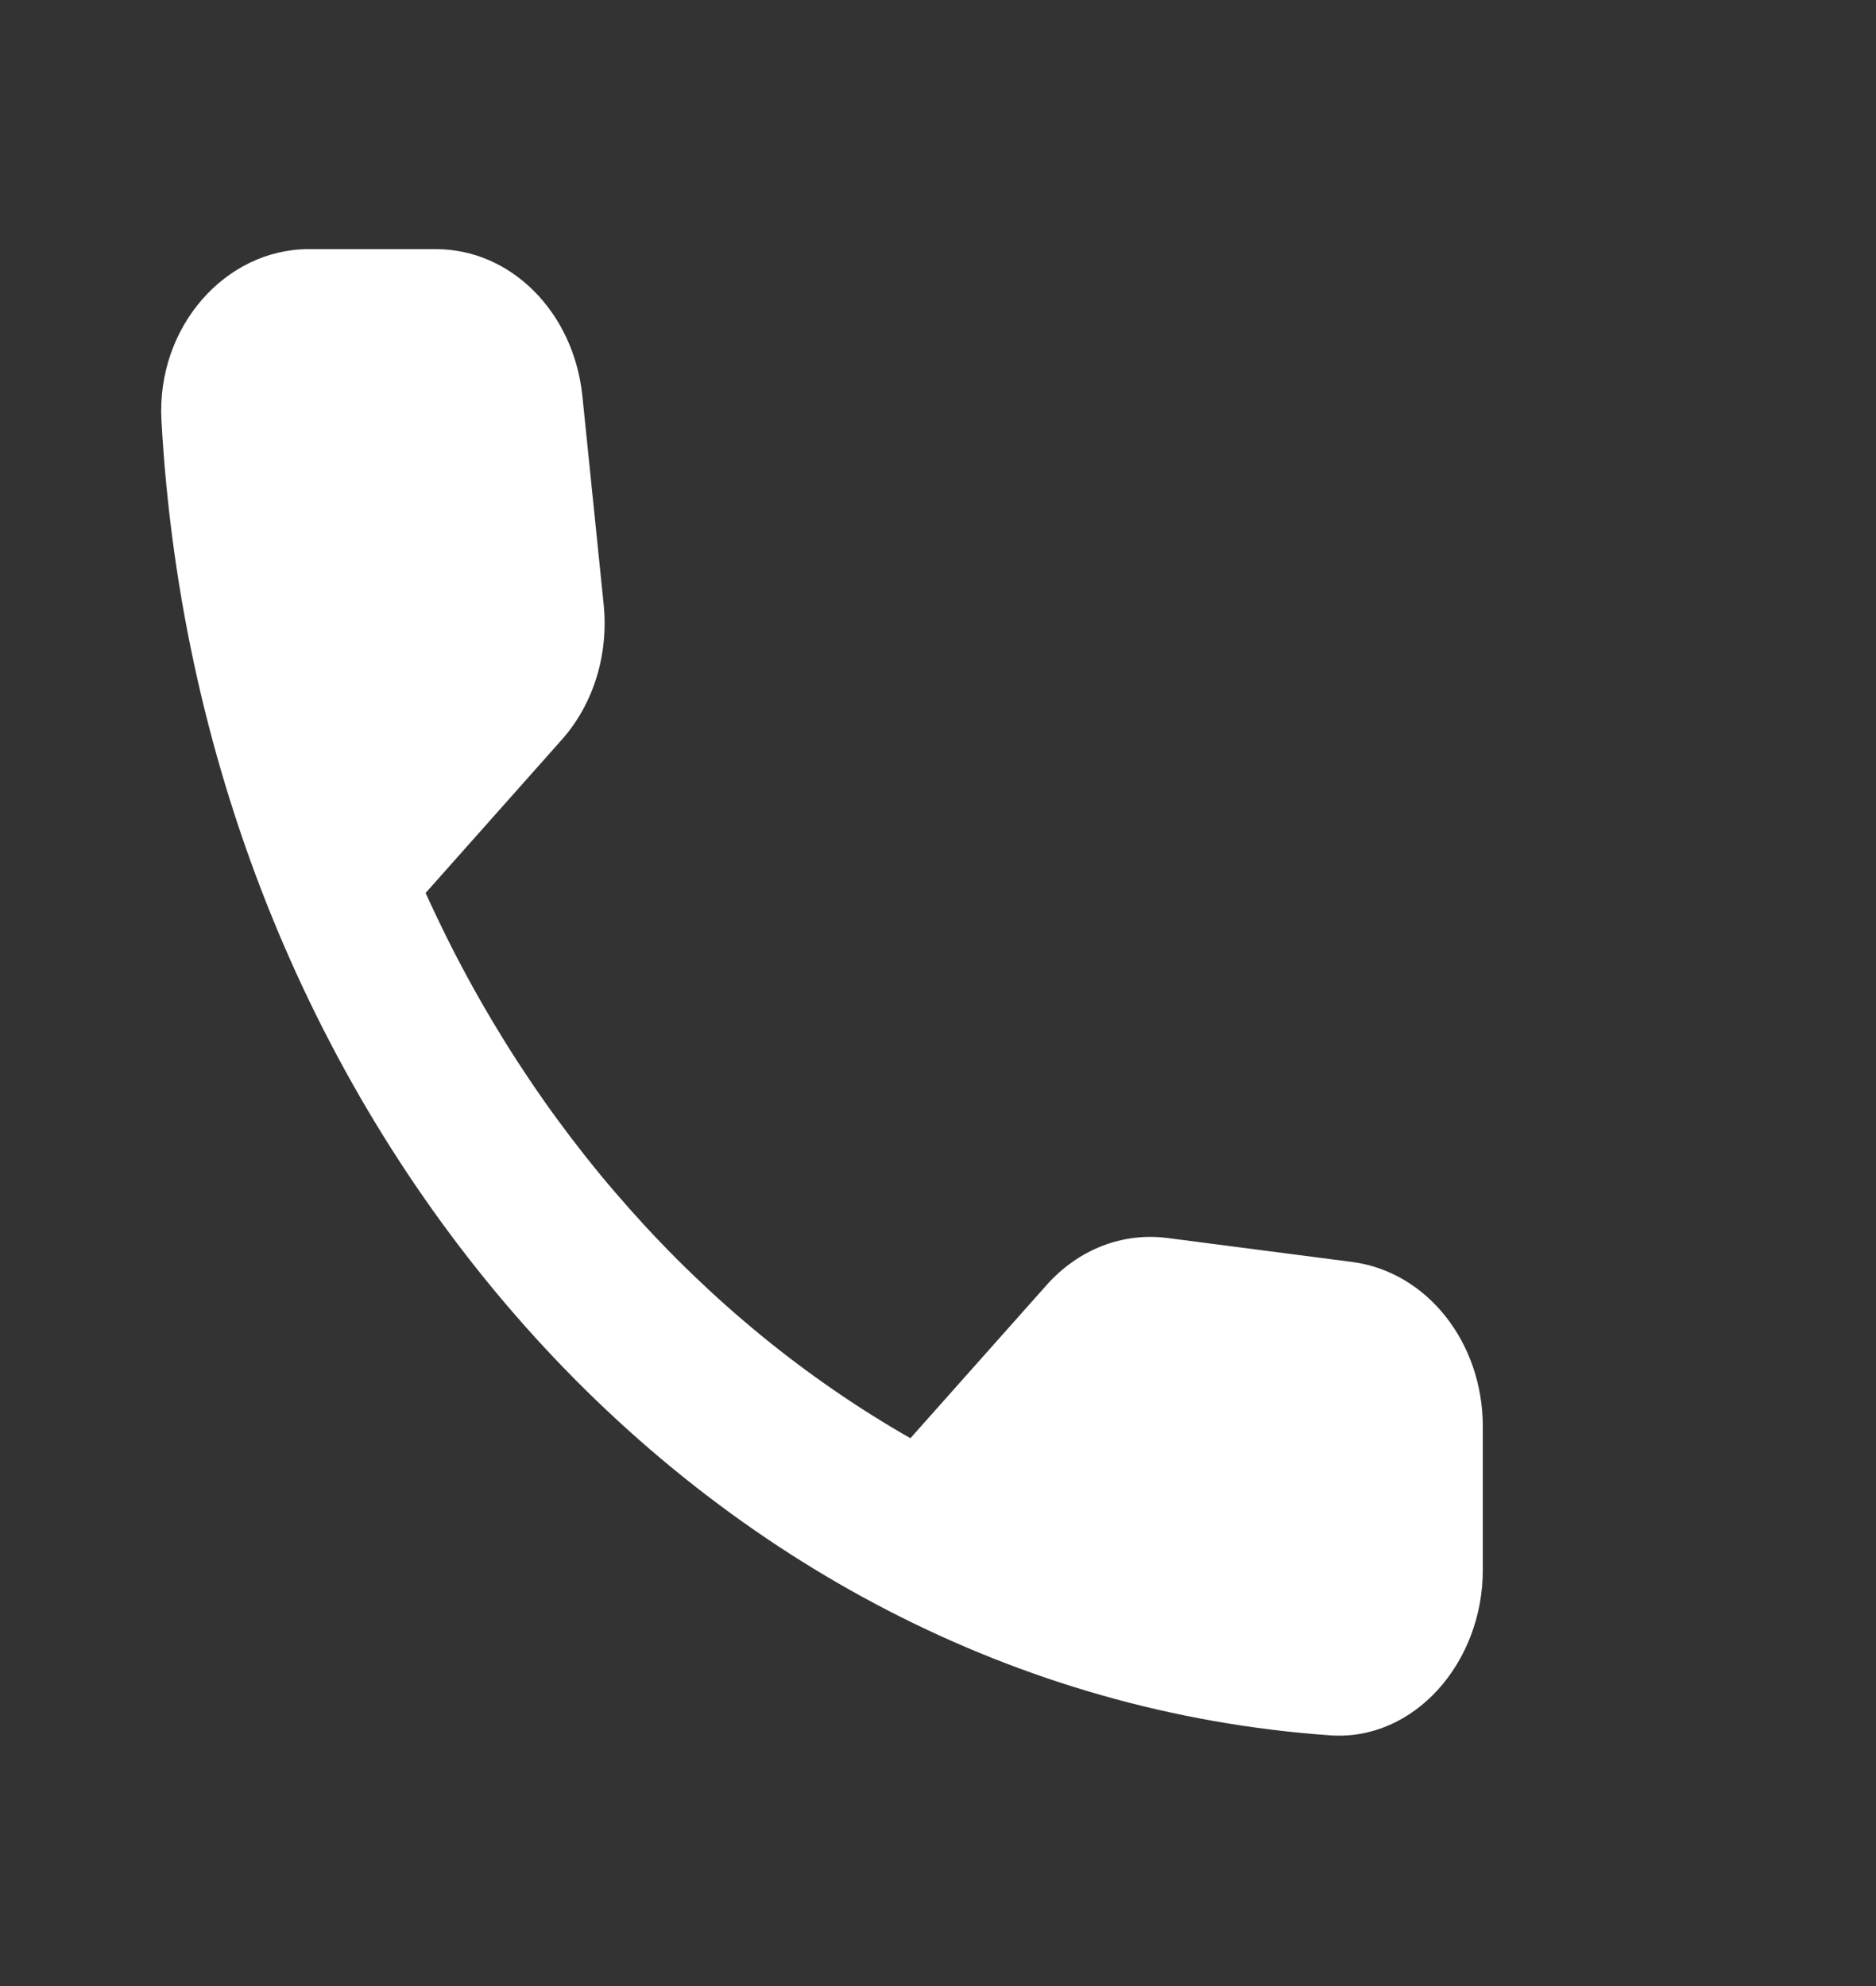 <?xml version="1.0" encoding="UTF-8"?> <svg xmlns="http://www.w3.org/2000/svg" width="17" height="18" viewBox="0 0 17 18" fill="none"><rect x="0" y="0" width="17" height="18" fill="#333333" stroke="none"/><path d="M12.257 11.438L10.577 11.22C10.17 11.168 9.77 11.325 9.483 11.648L8.25 13.035C7.304 12.495 6.446 11.791 5.705 10.956C4.963 10.122 4.337 9.157 3.857 8.093L5.09 6.705C5.377 6.383 5.517 5.933 5.47 5.475L5.277 3.585C5.197 2.828 4.63 2.258 3.95 2.258H2.797C2.043 2.258 1.417 2.963 1.463 3.81C1.64 7.012 2.866 9.891 4.759 12.021C6.651 14.15 9.211 15.529 12.057 15.728C12.81 15.78 13.437 15.075 13.437 14.228V12.93C13.437 12.165 12.93 11.528 12.257 11.438Z" fill="white"></path></svg> 